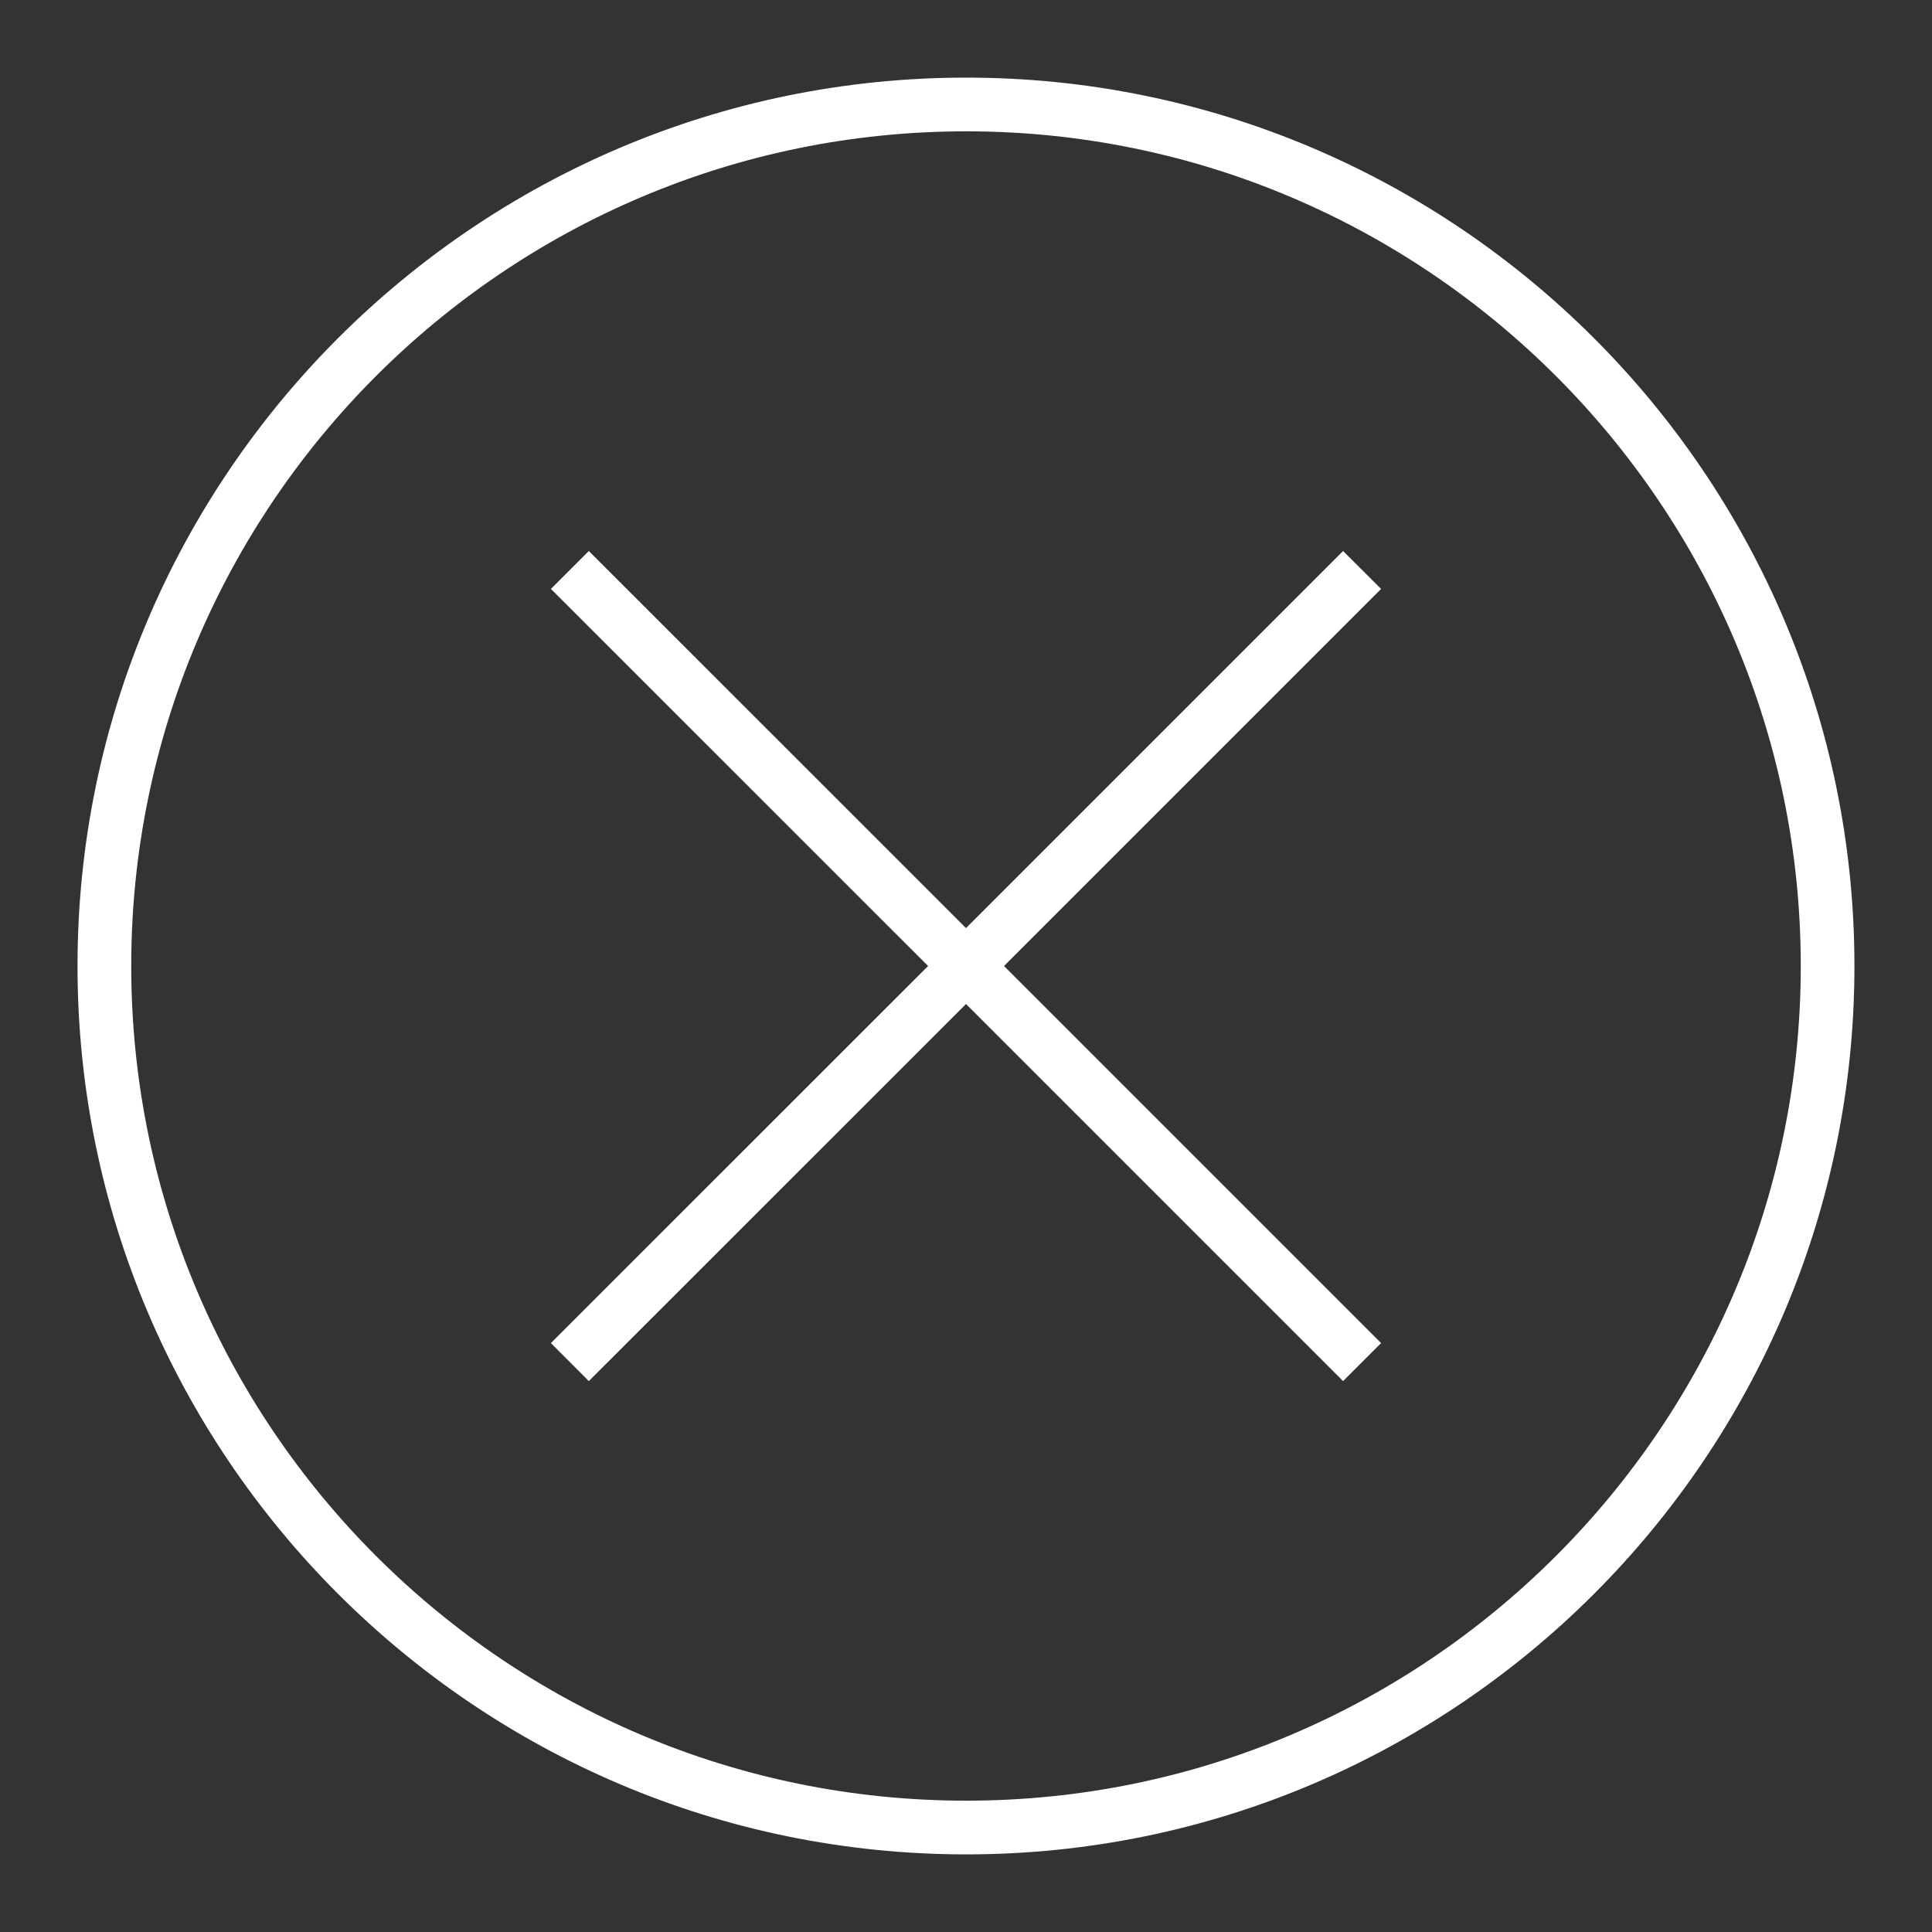 <?xml version="1.0" encoding="utf-8"?>
<!-- Generator: Adobe Illustrator 16.0.0, SVG Export Plug-In . SVG Version: 6.00 Build 0)  -->
<!DOCTYPE svg PUBLIC "-//W3C//DTD SVG 1.1//EN" "http://www.w3.org/Graphics/SVG/1.1/DTD/svg11.dtd">
<svg version="1.1" id="Capa_1" xmlns="http://www.w3.org/2000/svg" xmlns:xlink="http://www.w3.org/1999/xlink" x="0px" y="0px"
	 width="40px" height="40px" viewBox="0 0 40 40" enable-background="new 0 0 40 40" xml:space="preserve">
<rect x="0" y="0" width="40" height="40" fill="#333333" stroke="none"/>
<path fill="#FFFFFF" d="M20.004,38.393C9.857,38.393,1.605,30.143,1.605,20c0-10.141,8.252-18.393,18.398-18.393
	c10.141,0,18.391,8.252,18.391,18.393C38.395,30.143,30.145,38.393,20.004,38.393z M20.004,2.719
	C10.469,2.719,2.717,10.471,2.717,20s7.752,17.281,17.287,17.281c9.525,0,17.279-7.752,17.279-17.281S29.529,2.719,20.004,2.719z
	 M28.594,12.193l-0.787-0.785L20,19.215l-7.809-7.807l-0.785,0.785L19.215,20l-7.809,7.807l0.785,0.787L20,20.787l7.807,7.807
	l0.787-0.787L20.787,20L28.594,12.193z"/>
</svg>
